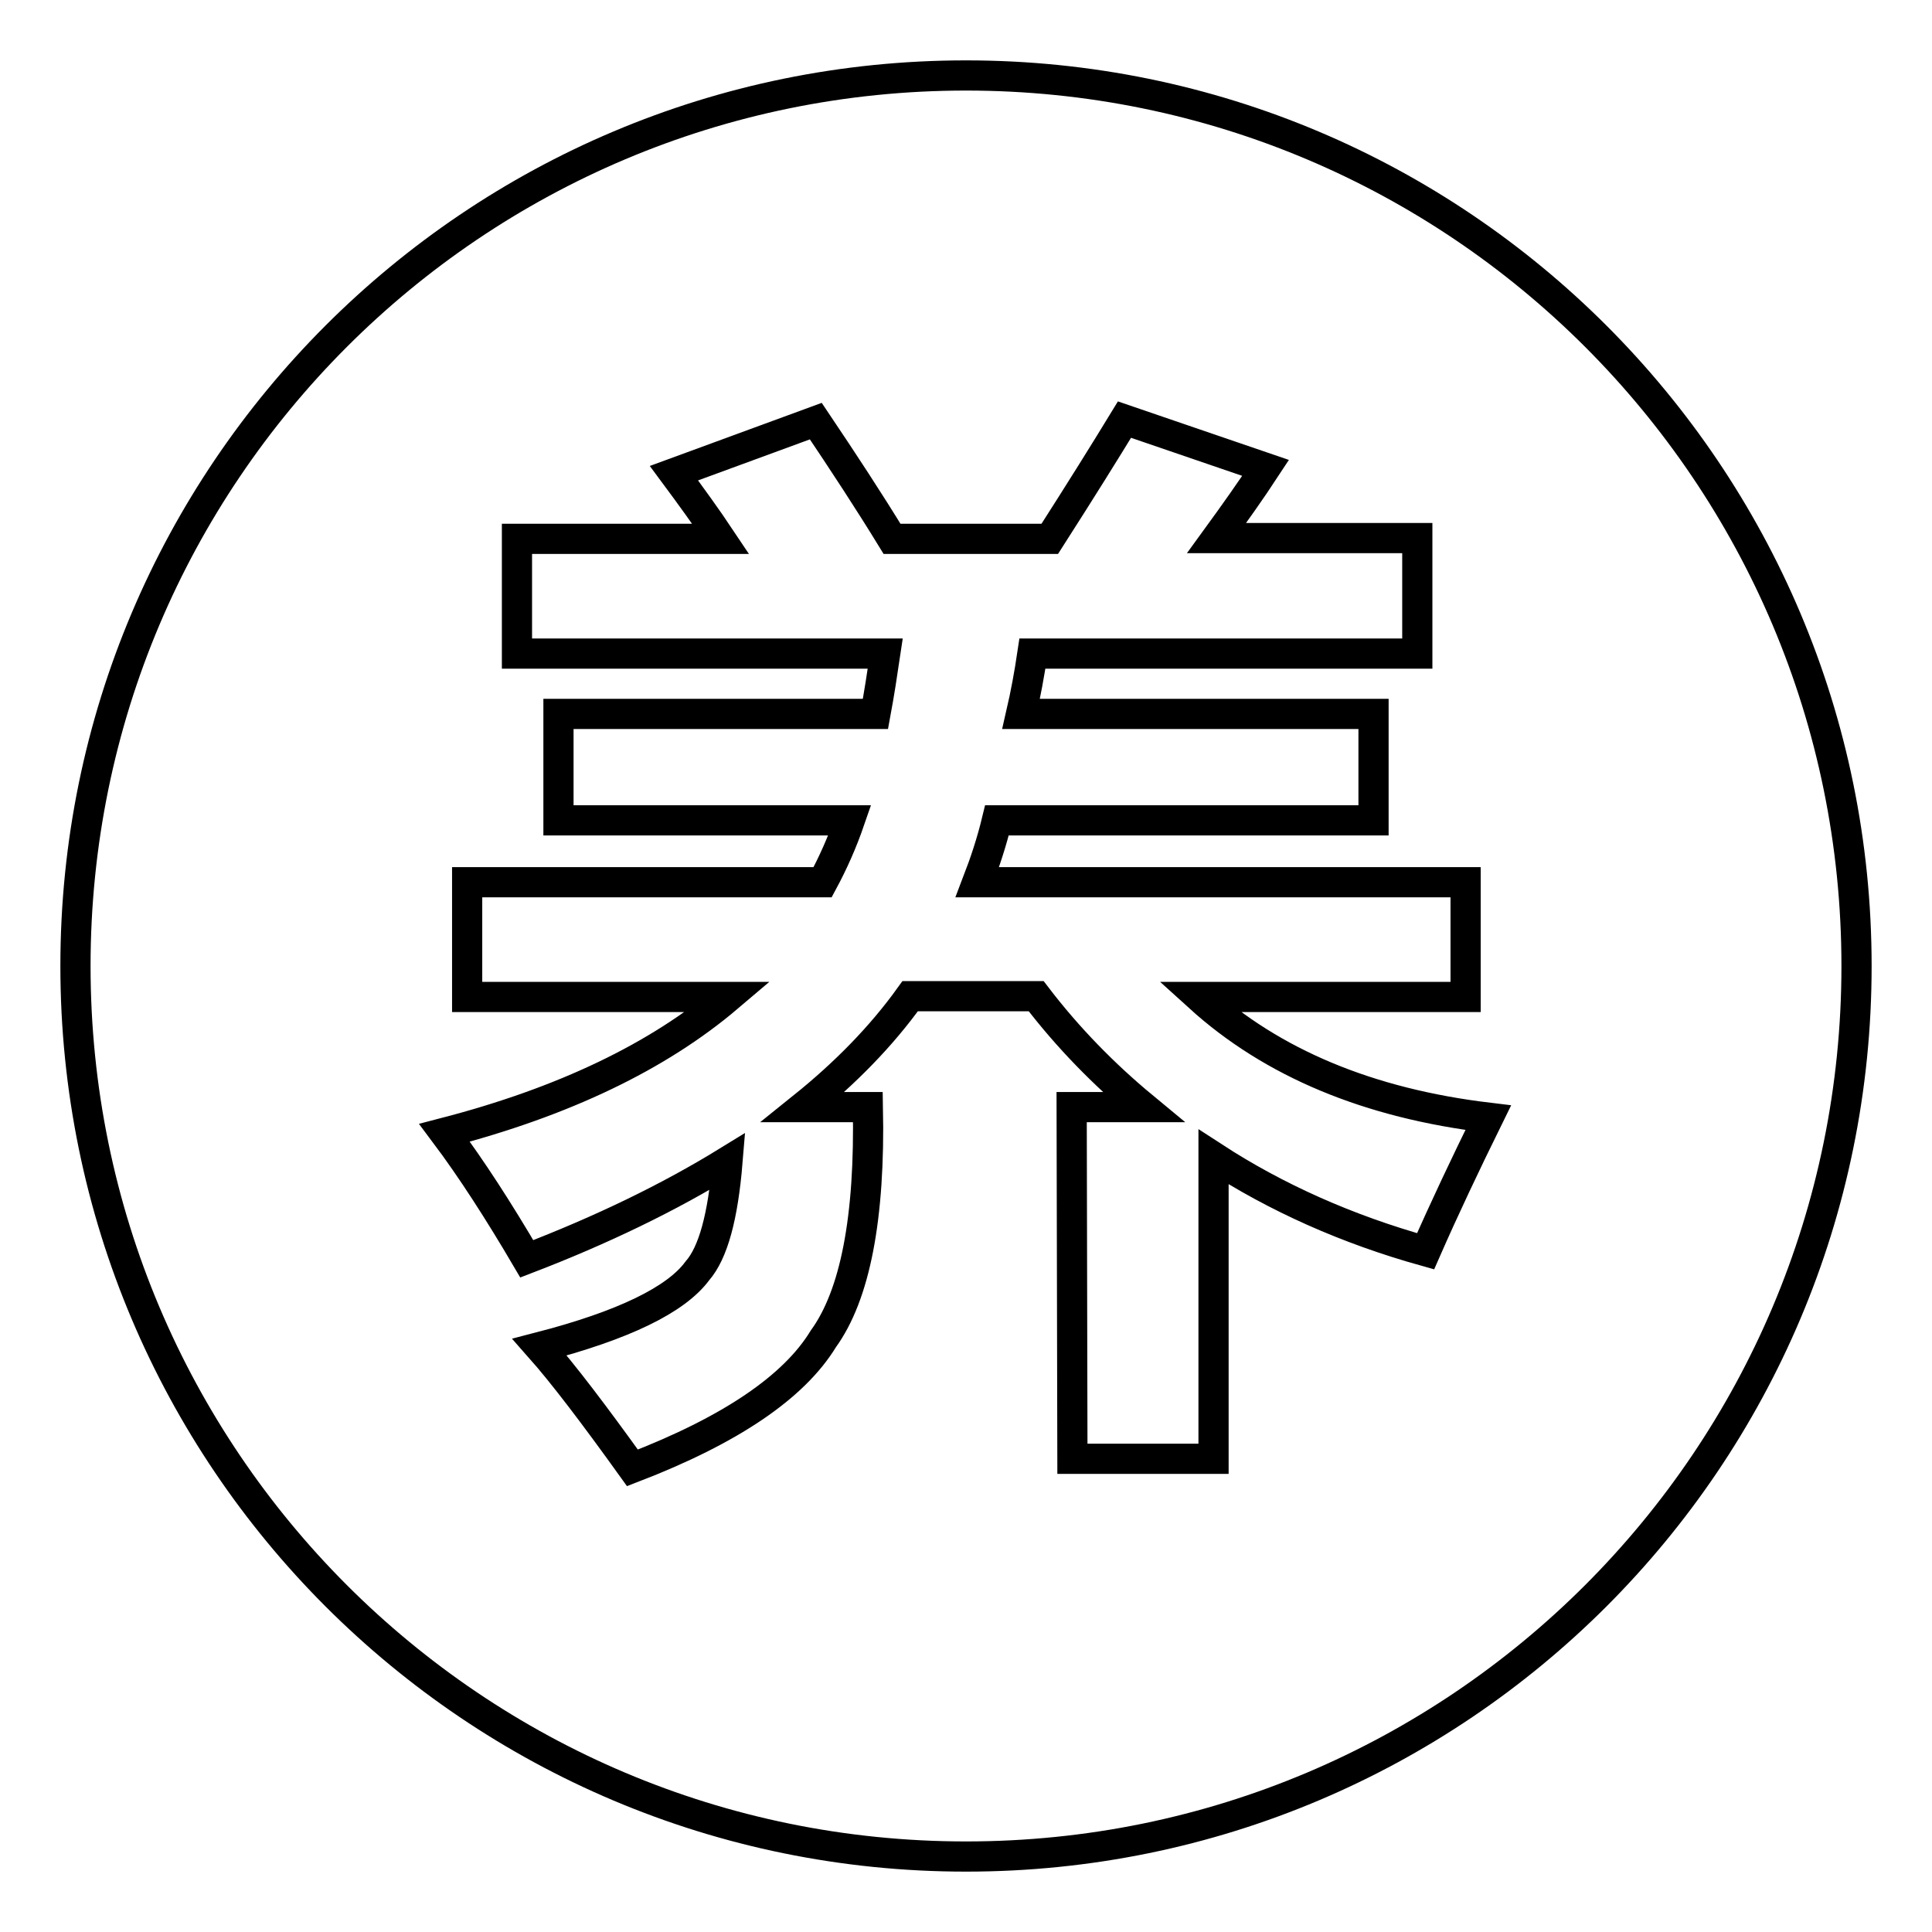 <?xml version="1.0" encoding="utf-8"?>
<!-- Svg Vector Icons : http://www.onlinewebfonts.com/icon -->
<!DOCTYPE svg PUBLIC "-//W3C//DTD SVG 1.1//EN" "http://www.w3.org/Graphics/SVG/1.1/DTD/svg11.dtd">
<svg version="1.1" xmlns="http://www.w3.org/2000/svg" xmlns:xlink="http://www.w3.org/1999/xlink" x="0px" y="0px" viewBox="0 0 256 256" enable-background="new 0 0 256 256" xml:space="preserve">
<g><g><path stroke-width="4" fill-opacity="0" stroke="#000000"  d="M246,128c0,65.2-52.8,118-118,118c-65.2,0-118-52.8-118-118C10,62.8,62.8,10,128,10C193.2,10,246,62.8,246,128z M142.1,193.3h18.7v-40c8.3,5.4,17.7,9.6,28.1,12.5c2.5-5.7,5.3-11.6,8.3-17.7c-15.8-1.9-28.6-7.2-38.3-16h35.3v-15.2h-64.7c1-2.6,1.9-5.3,2.6-8.2h49.9V94.6h-46.7c0.6-2.6,1.1-5.3,1.5-8h51V71.3h-26.6c2.4-3.3,4.6-6.4,6.5-9.3L149,55.6c-2.5,4.1-5.8,9.4-9.9,15.8h-20.9c-3-4.9-6.4-10.1-10.1-15.6l-18.8,6.9c2.3,3.1,4.4,6,6.2,8.7h-27v15.2h48.8c-0.4,2.7-0.8,5.3-1.3,8h-42v14.1h38.6c-1,2.9-2.2,5.6-3.6,8.2H61.9v15.2h34.6c-9.3,7.9-21.8,13.9-37.6,18c3.6,4.8,7.2,10.4,10.9,16.7c9.9-3.8,18.8-8.1,26.6-12.9c-0.6,7.3-1.9,12.1-4,14.5c-2.8,3.8-9.7,7.2-20.9,10.1c3.1,3.5,7.2,8.9,12.3,16c13-5,21.4-10.7,25.3-17.1c4.2-5.8,6.2-16,5.9-30.7h-8.6c5.6-4.5,10.4-9.4,14.2-14.7h16.7c4.2,5.5,9,10.4,14.2,14.7h-9.5L142.1,193.3L142.1,193.3z"/></g></g>
</svg>
